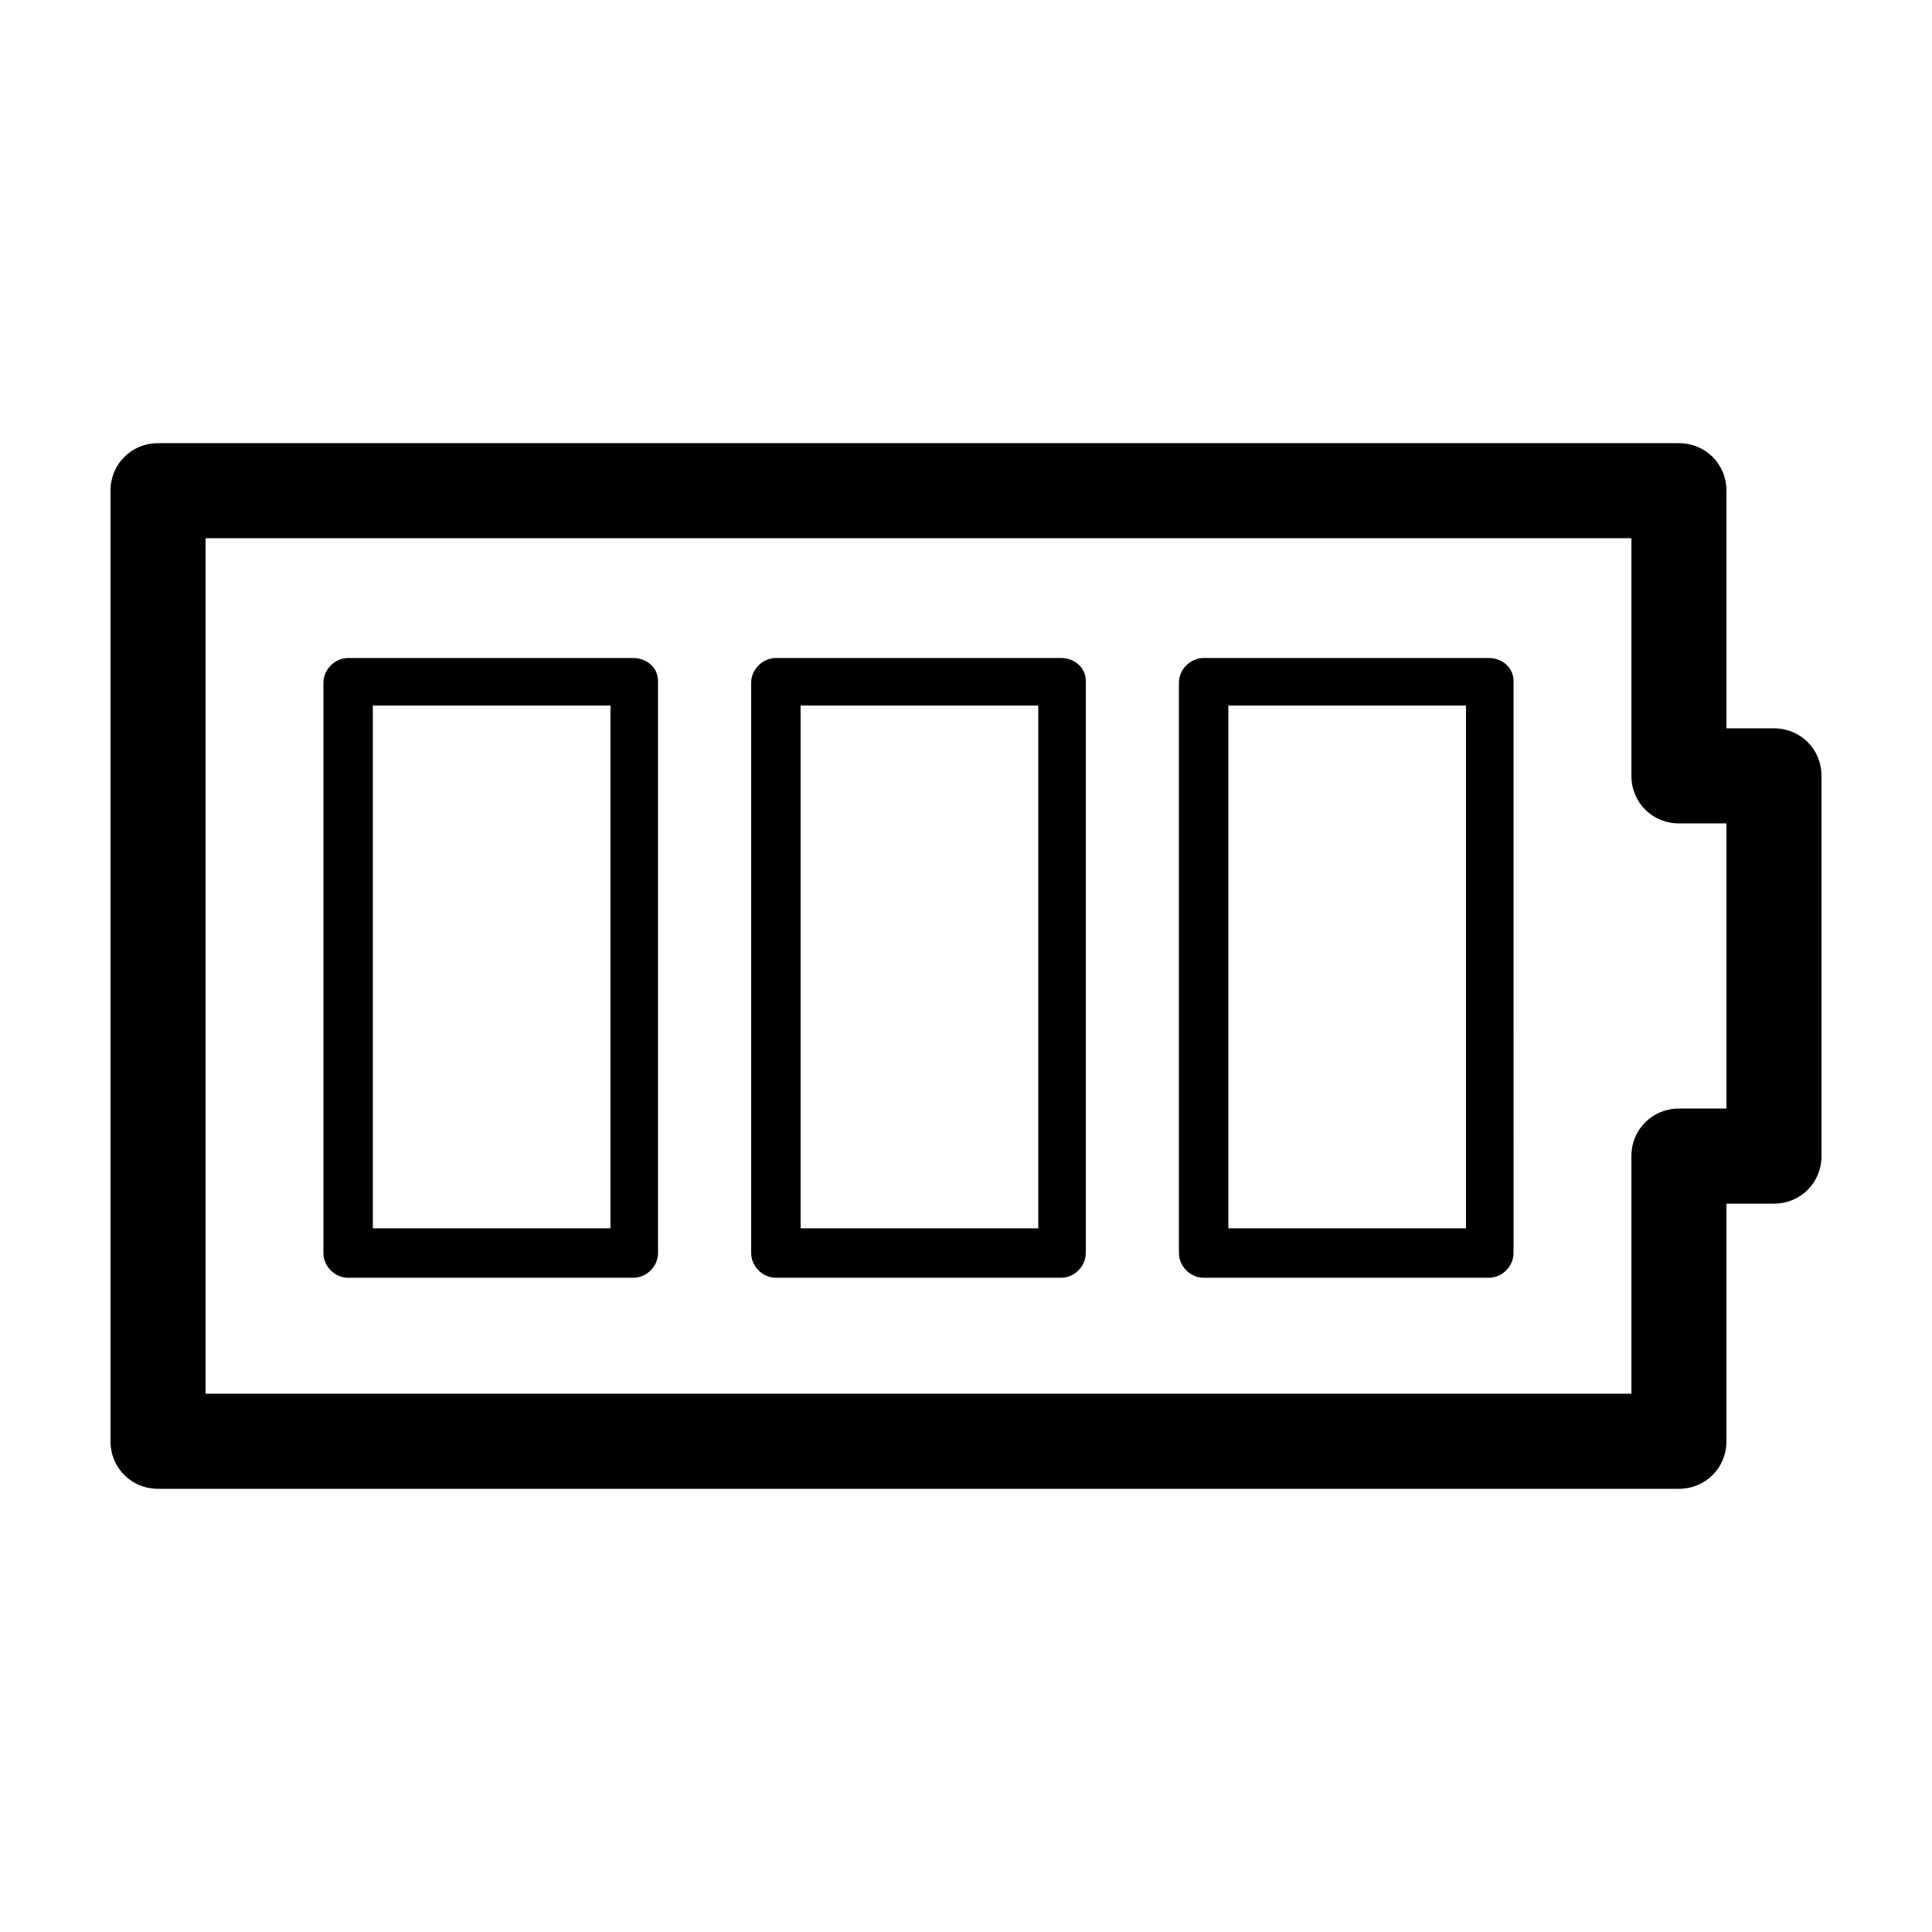 <?xml version="1.0" encoding="UTF-8"?>
<!-- The Best Svg Icon site in the world: iconSvg.co, Visit us! https://iconsvg.co -->
<svg fill="#000000" width="800px" height="800px" version="1.1" viewBox="144 144 512 512" xmlns="http://www.w3.org/2000/svg">
 <g>
  <path d="m614.12 337.02h-12.594v-62.977c0-7.055-5.543-12.594-12.594-12.594h-403.05c-7.059-0.004-12.598 5.539-12.598 12.594v251.91c0 7.055 5.543 12.594 12.594 12.594h403.05c7.055 0 12.594-5.543 12.594-12.594l0.004-62.977h12.594c7.055 0 12.594-5.543 12.594-12.594v-100.77c0-7.055-5.539-12.594-12.594-12.594zm-12.594 100.76h-12.594c-7.055 0-12.594 5.543-12.594 12.594v62.977h-377.86v-226.71h377.86v62.977c0 7.055 5.543 12.594 12.594 12.594h12.598z"/>
  <path d="m311.83 318.38h-75.57c-3.527 0-6.551 3.023-6.551 6.551v151.14c0 3.527 3.023 6.551 6.551 6.551h75.57c3.527 0 6.551-3.023 6.551-6.551v-151.65c0-3.523-3.023-6.043-6.551-6.043zm-6.047 151.14h-62.977v-138.55h62.977z"/>
  <path d="m425.19 318.38h-75.57c-3.527 0-6.551 3.023-6.551 6.551v151.14c0 3.527 3.023 6.551 6.551 6.551h75.57c3.527 0 6.551-3.023 6.551-6.551v-151.65c0-3.523-3.023-6.043-6.551-6.043zm-6.043 151.14h-62.977v-138.55h62.977z"/>
  <path d="m538.55 318.38h-75.57c-3.527 0-6.551 3.023-6.551 6.551v151.14c0 3.527 3.023 6.551 6.551 6.551h75.57c3.527 0 6.551-3.023 6.551-6.551l-0.004-151.65c0-3.523-3.019-6.043-6.547-6.043zm-6.047 151.14h-62.977v-138.55h62.977z"/>
 </g>
</svg>